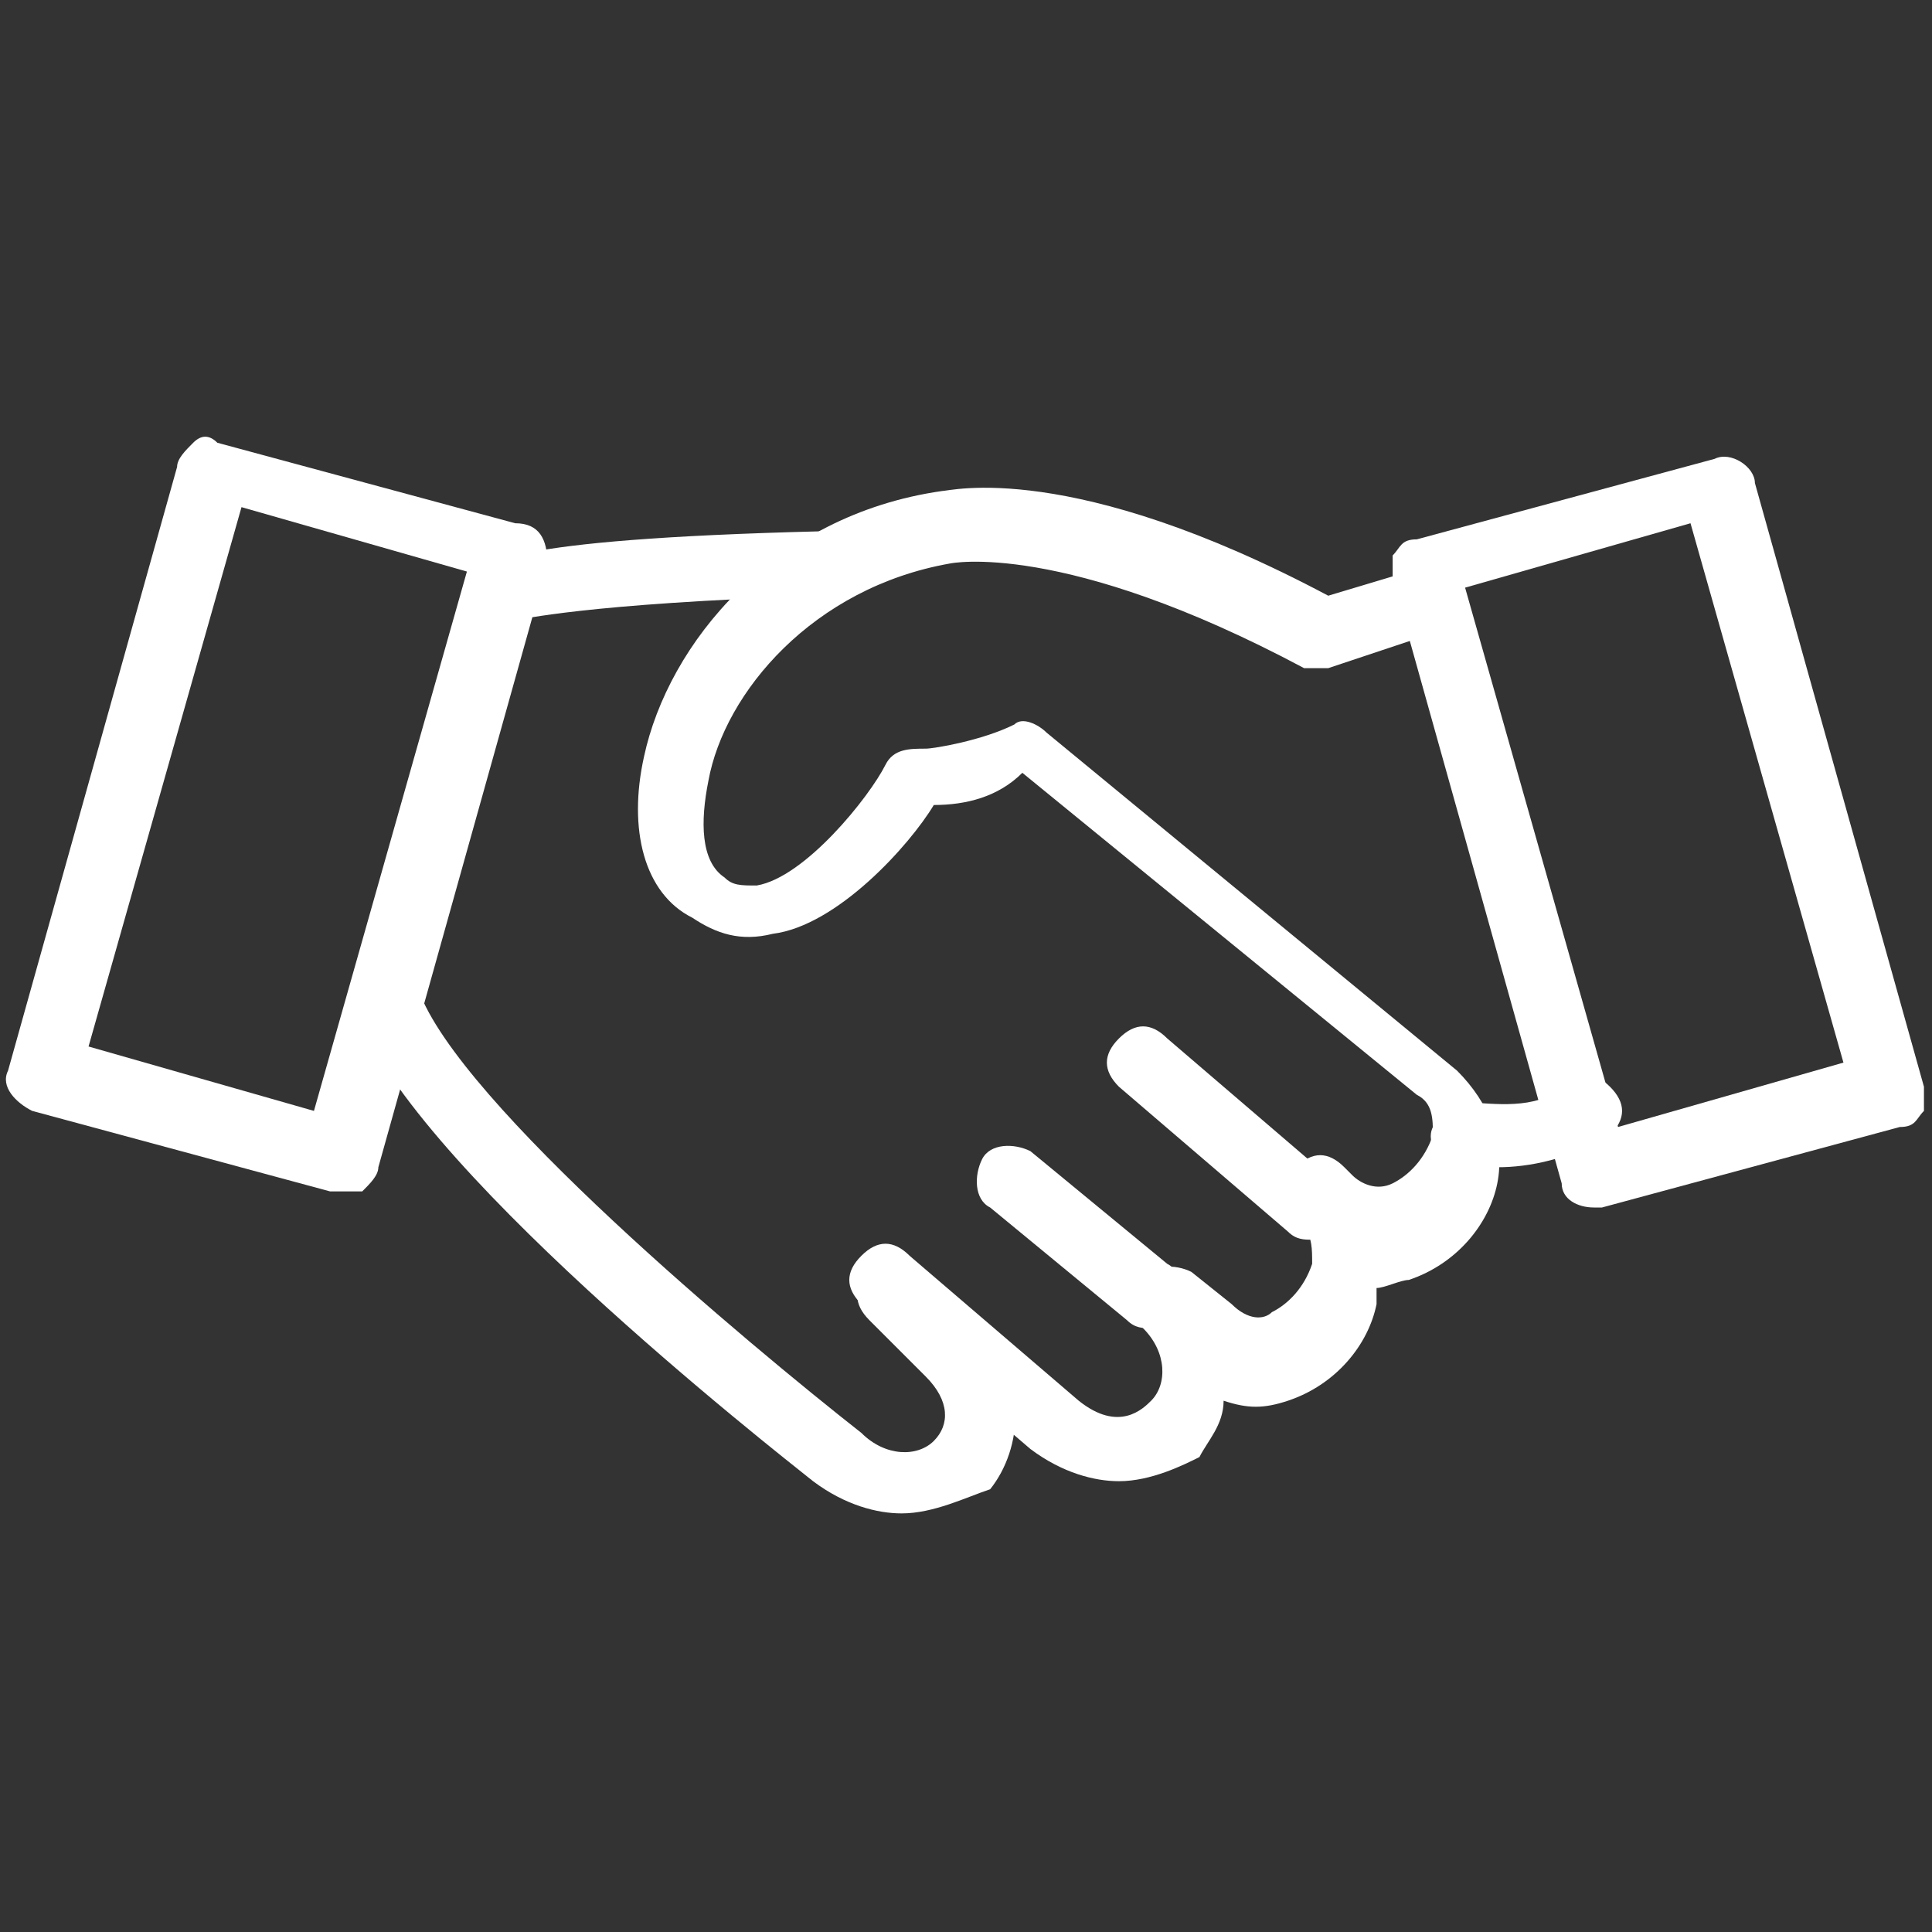 <?xml version="1.0" encoding="utf-8"?>
<!-- Generator: Adobe Illustrator 24.1.2, SVG Export Plug-In . SVG Version: 6.00 Build 0)  -->
<svg version="1.1" id="Layer_1" xmlns="http://www.w3.org/2000/svg" xmlns:xlink="http://www.w3.org/1999/xlink" x="0px" y="0px"
	 viewBox="0 0 24 24" style="enable-background:new 0 0 24 24;" xml:space="preserve">
<rect x="0" y="0" width="24" height="24" fill="#333333" stroke="none"/>
<style type="text/css">
	.st0{fill:#FFFFFF;}
</style>
<g>
	<path class="st0" d="M16.3,15.4c-0.1,0-0.2,0-0.3-0.1l-2.1-1.8c-0.2-0.2-0.2-0.4,0-0.6c0.2-0.2,0.4-0.2,0.6,0l2.1,1.8
		c0.2,0.2,0.2,0.4,0,0.6C16.5,15.4,16.4,15.4,16.3,15.4z"/>
	<path class="st0" d="M14.3,16.5c-0.1,0-0.2,0-0.3-0.1L12.3,15c-0.2-0.1-0.2-0.4-0.1-0.6c0.1-0.2,0.4-0.2,0.6-0.1l1.7,1.4
		c0.2,0.1,0.2,0.4,0.1,0.6C14.5,16.5,14.4,16.5,14.3,16.5z"/>
	<path class="st0" d="M11.2,18.8c-0.3,0-0.7-0.1-1.1-0.4c-0.5-0.4-5.1-4-5.7-5.9c-0.1-0.2,0-0.5,0.3-0.5c0.2-0.1,0.5,0,0.5,0.3
		c0.5,1.4,4.1,4.4,5.5,5.5c0.3,0.3,0.7,0.3,0.9,0.1c0.2-0.2,0.2-0.5-0.1-0.8l-0.7-0.7c-0.2-0.2-0.2-0.4,0-0.6c0.2-0.2,0.4-0.2,0.6,0
		l0.7,0.7c0.7,0.6,0.6,1.5,0.2,2C12,18.6,11.6,18.8,11.2,18.8z"/>
	<path class="st0" d="M13.9,18.4c-0.3,0-0.7-0.1-1.1-0.4l-2.1-1.8c-0.2-0.2-0.2-0.4,0-0.6c0.2-0.2,0.4-0.2,0.6,0l2.1,1.8
		c0.5,0.4,0.8,0.1,0.9,0c0.2-0.2,0.2-0.6-0.1-0.9c-0.2-0.2-0.2-0.4,0-0.6c0.1-0.2,0.4-0.2,0.6-0.1l0.5,0.4c0.2,0.2,0.4,0.2,0.5,0.1
		c0.2-0.1,0.4-0.3,0.5-0.6c0-0.2,0-0.3-0.1-0.5l-0.1-0.1c-0.2-0.2-0.2-0.4,0-0.6c0.2-0.2,0.4-0.2,0.6,0c0,0,0.1,0.1,0.1,0.1l0,0
		c0.1,0.1,0.3,0.2,0.5,0.1c0.2-0.1,0.4-0.3,0.5-0.6c0-0.2,0-0.4-0.2-0.5l-4.9-4C12.4,9.9,12,10,11.6,10c-0.3,0.5-1.2,1.5-2,1.6
		c-0.4,0.1-0.7,0-1-0.2C8,11.1,7.8,10.3,8,9.4c0.3-1.4,1.6-3,3.7-3.3c0.1,0,1.6-0.4,4.8,1.3l1-0.3c0.2-0.1,0.5,0,0.5,0.3
		c0.1,0.2,0,0.5-0.3,0.5l-1.2,0.4c-0.1,0-0.2,0-0.3,0c-3-1.6-4.4-1.3-4.4-1.3c-1.7,0.3-2.8,1.6-3,2.7c-0.1,0.5-0.1,1,0.2,1.2
		c0.1,0.1,0.2,0.1,0.4,0.1c0.6-0.1,1.4-1.1,1.6-1.5c0.1-0.2,0.3-0.2,0.5-0.2c0.1,0,0.7-0.1,1.1-0.3c0.1-0.1,0.3,0,0.4,0.1l5.1,4.2
		c0.4,0.4,0.6,0.9,0.5,1.4c-0.1,0.5-0.5,1-1.1,1.2c-0.1,0-0.3,0.1-0.4,0.1c0,0.1,0,0.2,0,0.2c-0.1,0.5-0.5,1-1.1,1.2
		c-0.3,0.1-0.5,0.1-0.8,0c0,0.3-0.2,0.5-0.3,0.7C14.7,18.2,14.3,18.4,13.9,18.4z"/>
	<path class="st0" d="M4.2,14.8c0,0-0.1,0-0.1,0l-3.7-1c-0.2-0.1-0.4-0.3-0.3-0.5l2.1-7.5c0-0.1,0.1-0.2,0.2-0.3
		c0.1-0.1,0.2-0.1,0.3,0l3.7,1C6.7,6.5,6.8,6.7,6.8,7l-2.1,7.5c0,0.1-0.1,0.2-0.2,0.3C4.4,14.8,4.3,14.8,4.2,14.8z M1.1,13l2.8,0.8
		l1.9-6.7L3,6.3L1.1,13z"/>
	<path class="st0" d="M19.8,15c-0.2,0-0.4-0.1-0.4-0.3l-2.1-7.5c0-0.1,0-0.2,0-0.3c0.1-0.1,0.1-0.2,0.3-0.2l3.7-1
		c0.2-0.1,0.5,0.1,0.5,0.3l2.1,7.5c0,0.1,0,0.2,0,0.3c-0.1,0.1-0.1,0.2-0.3,0.2l-3.7,1C19.9,15,19.9,15,19.8,15z M18.2,7.3l1.9,6.7
		l2.8-0.8l-1.9-6.7L18.2,7.3z"/>
	<path class="st0" d="M6.2,7.8C6.1,7.8,6,7.8,6,7.8C5.8,7.6,5.7,7.4,5.8,7.2C6,7,6.2,6.7,10.2,6.6c0.3,0,0.4,0.2,0.4,0.4
		c0,0.2-0.2,0.4-0.4,0.4c-3,0.1-3.7,0.3-3.8,0.3C6.4,7.8,6.3,7.8,6.2,7.8z"/>
	<path class="st0" d="M18.6,14.5c-0.3,0-0.5,0-0.5,0c-0.2,0-0.4-0.3-0.3-0.5s0.3-0.4,0.5-0.3c0.2,0,0.8,0.1,1.1-0.2
		c0.2-0.2,0.4-0.2,0.6,0s0.2,0.4,0,0.6C19.5,14.4,19,14.5,18.6,14.5z"/>
</g>
</svg>
